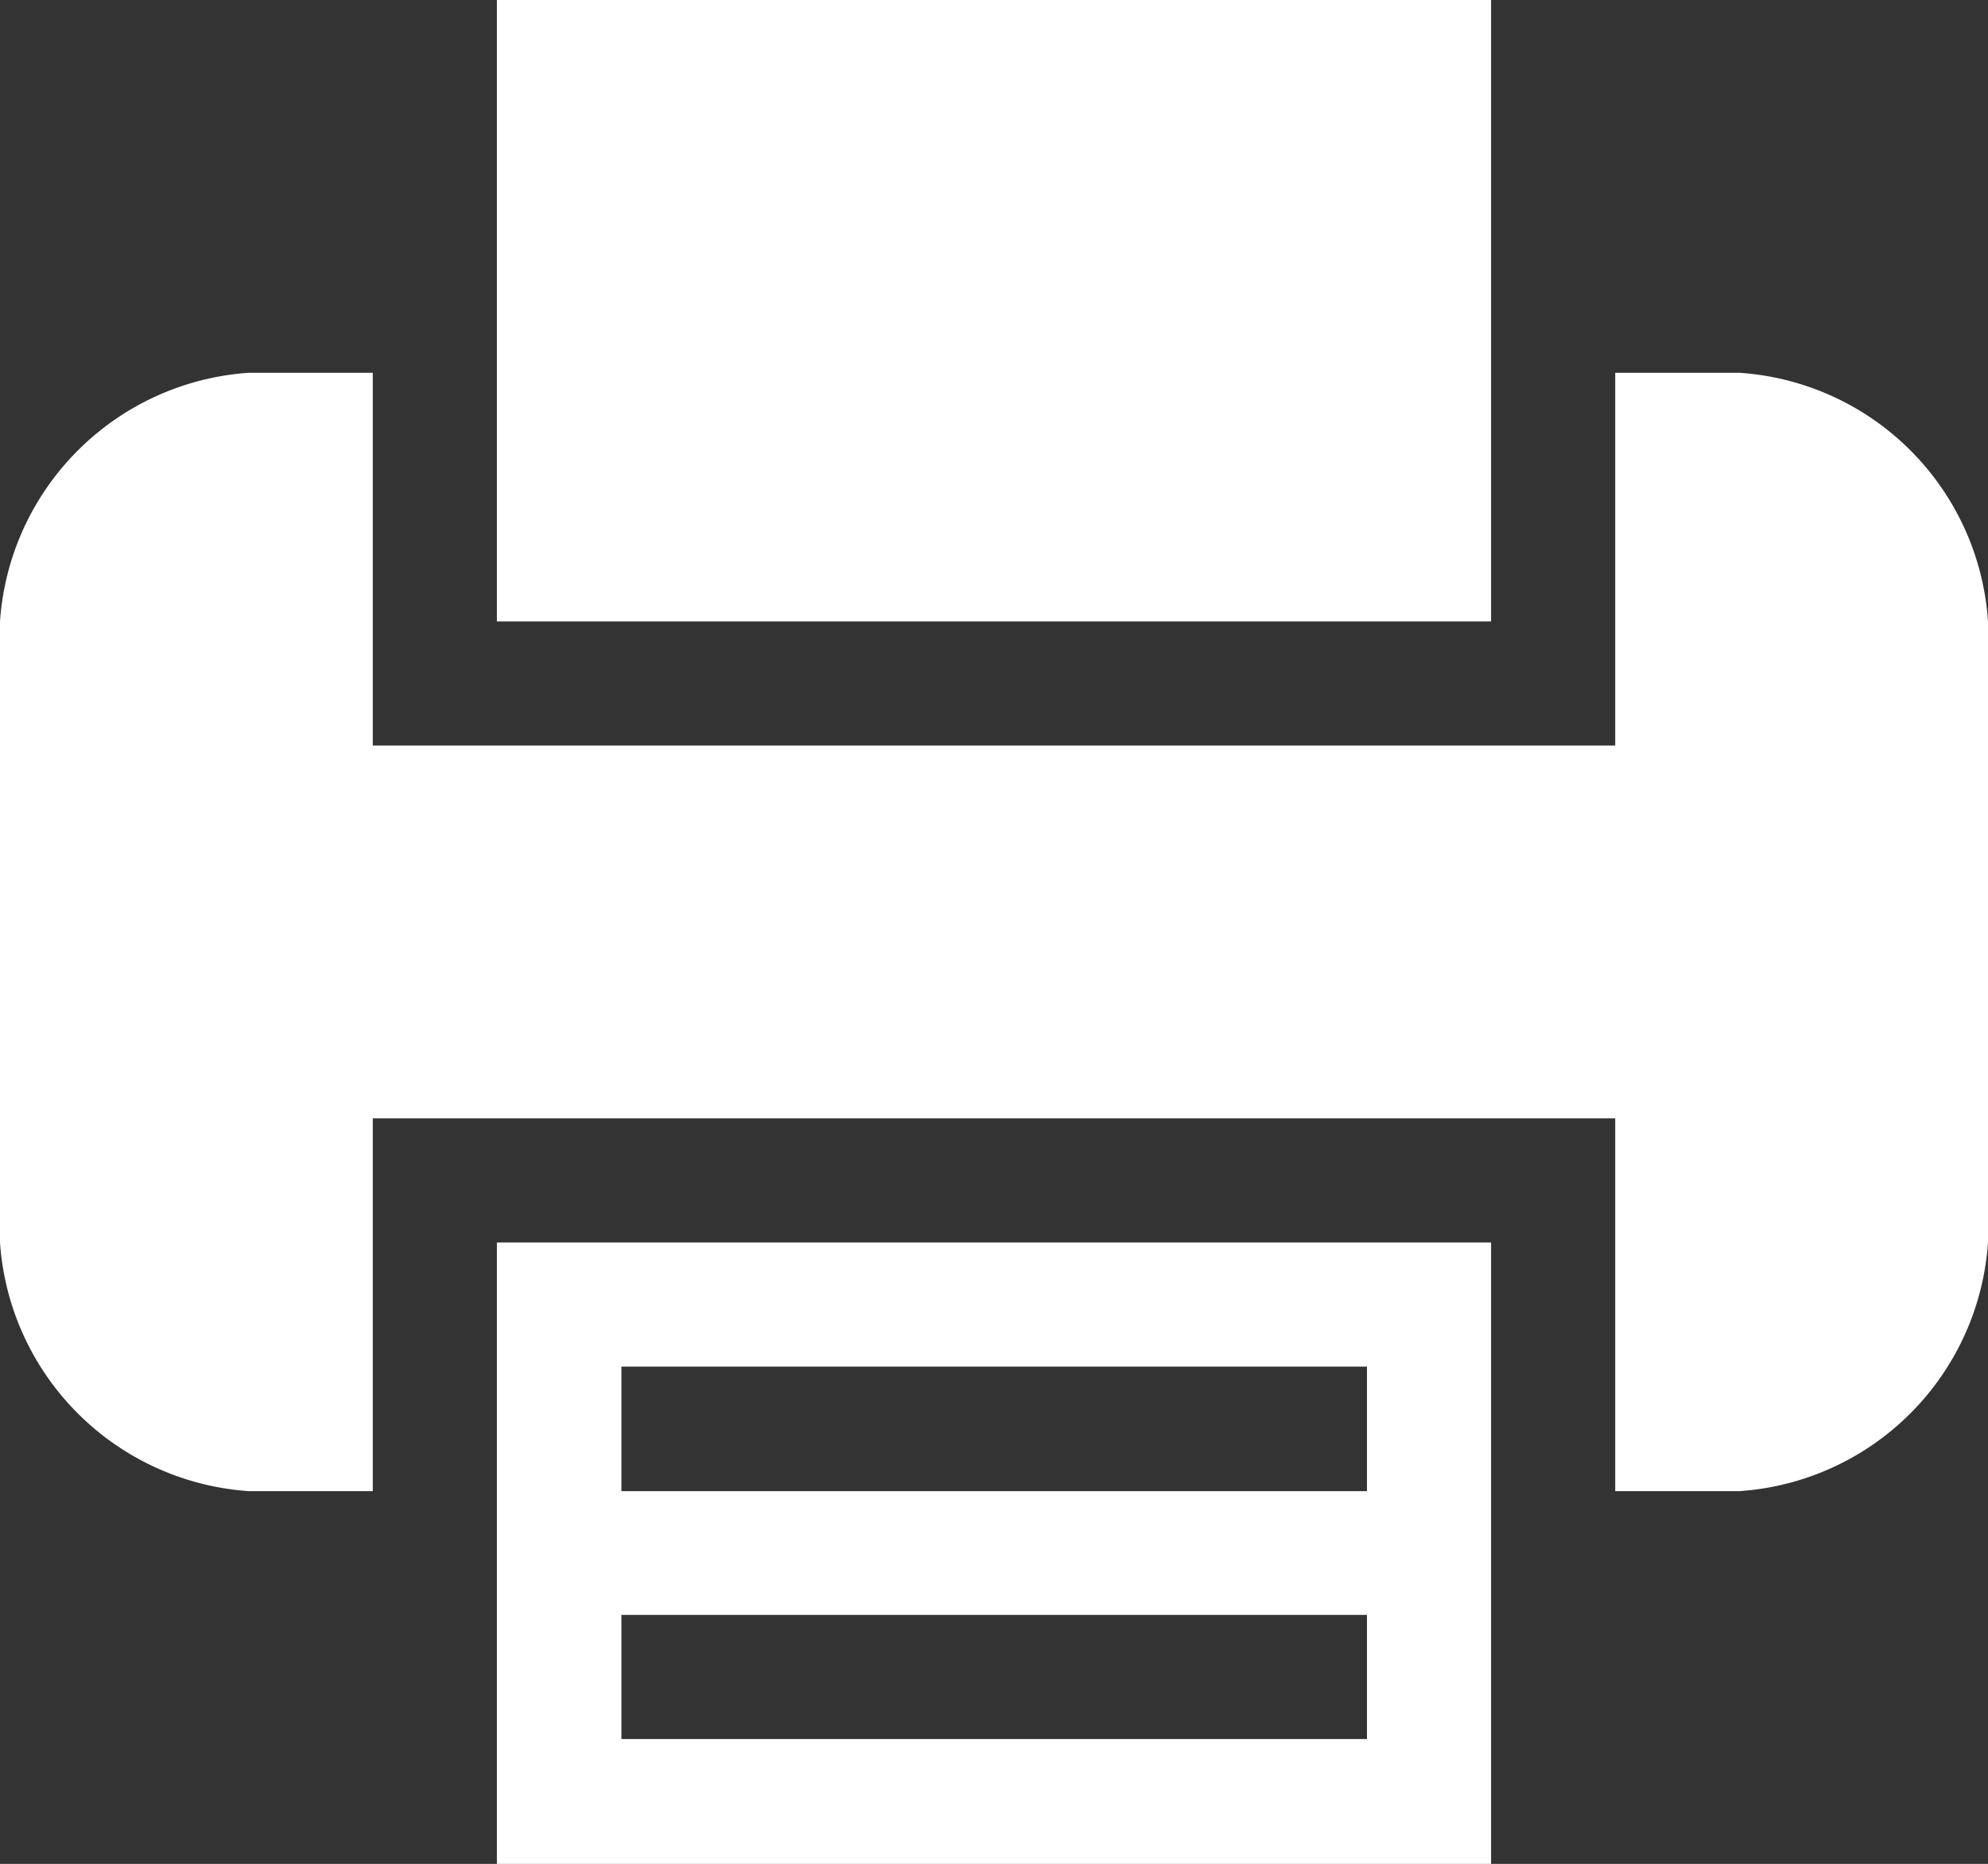 <?xml version="1.0" encoding="UTF-8"?>
<svg xmlns="http://www.w3.org/2000/svg" viewBox="0 0 53.33 50">
  <rect x="0" y="0" width="53.33" height="50" fill="#333333" stroke="none"/>
  <g id="Ebene_2" data-name="Ebene 2">
    <g id="Ebene_1-2" data-name="Ebene 1">
      <g id="Ebene_2-2" data-name="Ebene 2">
        <g id="Ebene_1-2-2" data-name="Ebene 1-2">
          <path d="M13.33,40V50H40V33.33H13.33Zm3.34-3.34h20V40h-20Zm0,6.66h20v3.33h-20Z" style="fill:#fff"></path>
          <path d="M40,10V0H13.33V16.67H40Z" style="fill:#fff"></path>
          <path d="M46.66,10H43.33V20H10V10H6.67A7.18,7.18,0,0,0,0,16.67V33.33A7.18,7.18,0,0,0,6.67,40H10V30H43.33V40h3.33a7.17,7.17,0,0,0,6.67-6.68V16.67A7.16,7.16,0,0,0,46.66,10Z" style="fill:#fff"></path>
        </g>
      </g>
    </g>
  </g>
</svg>
